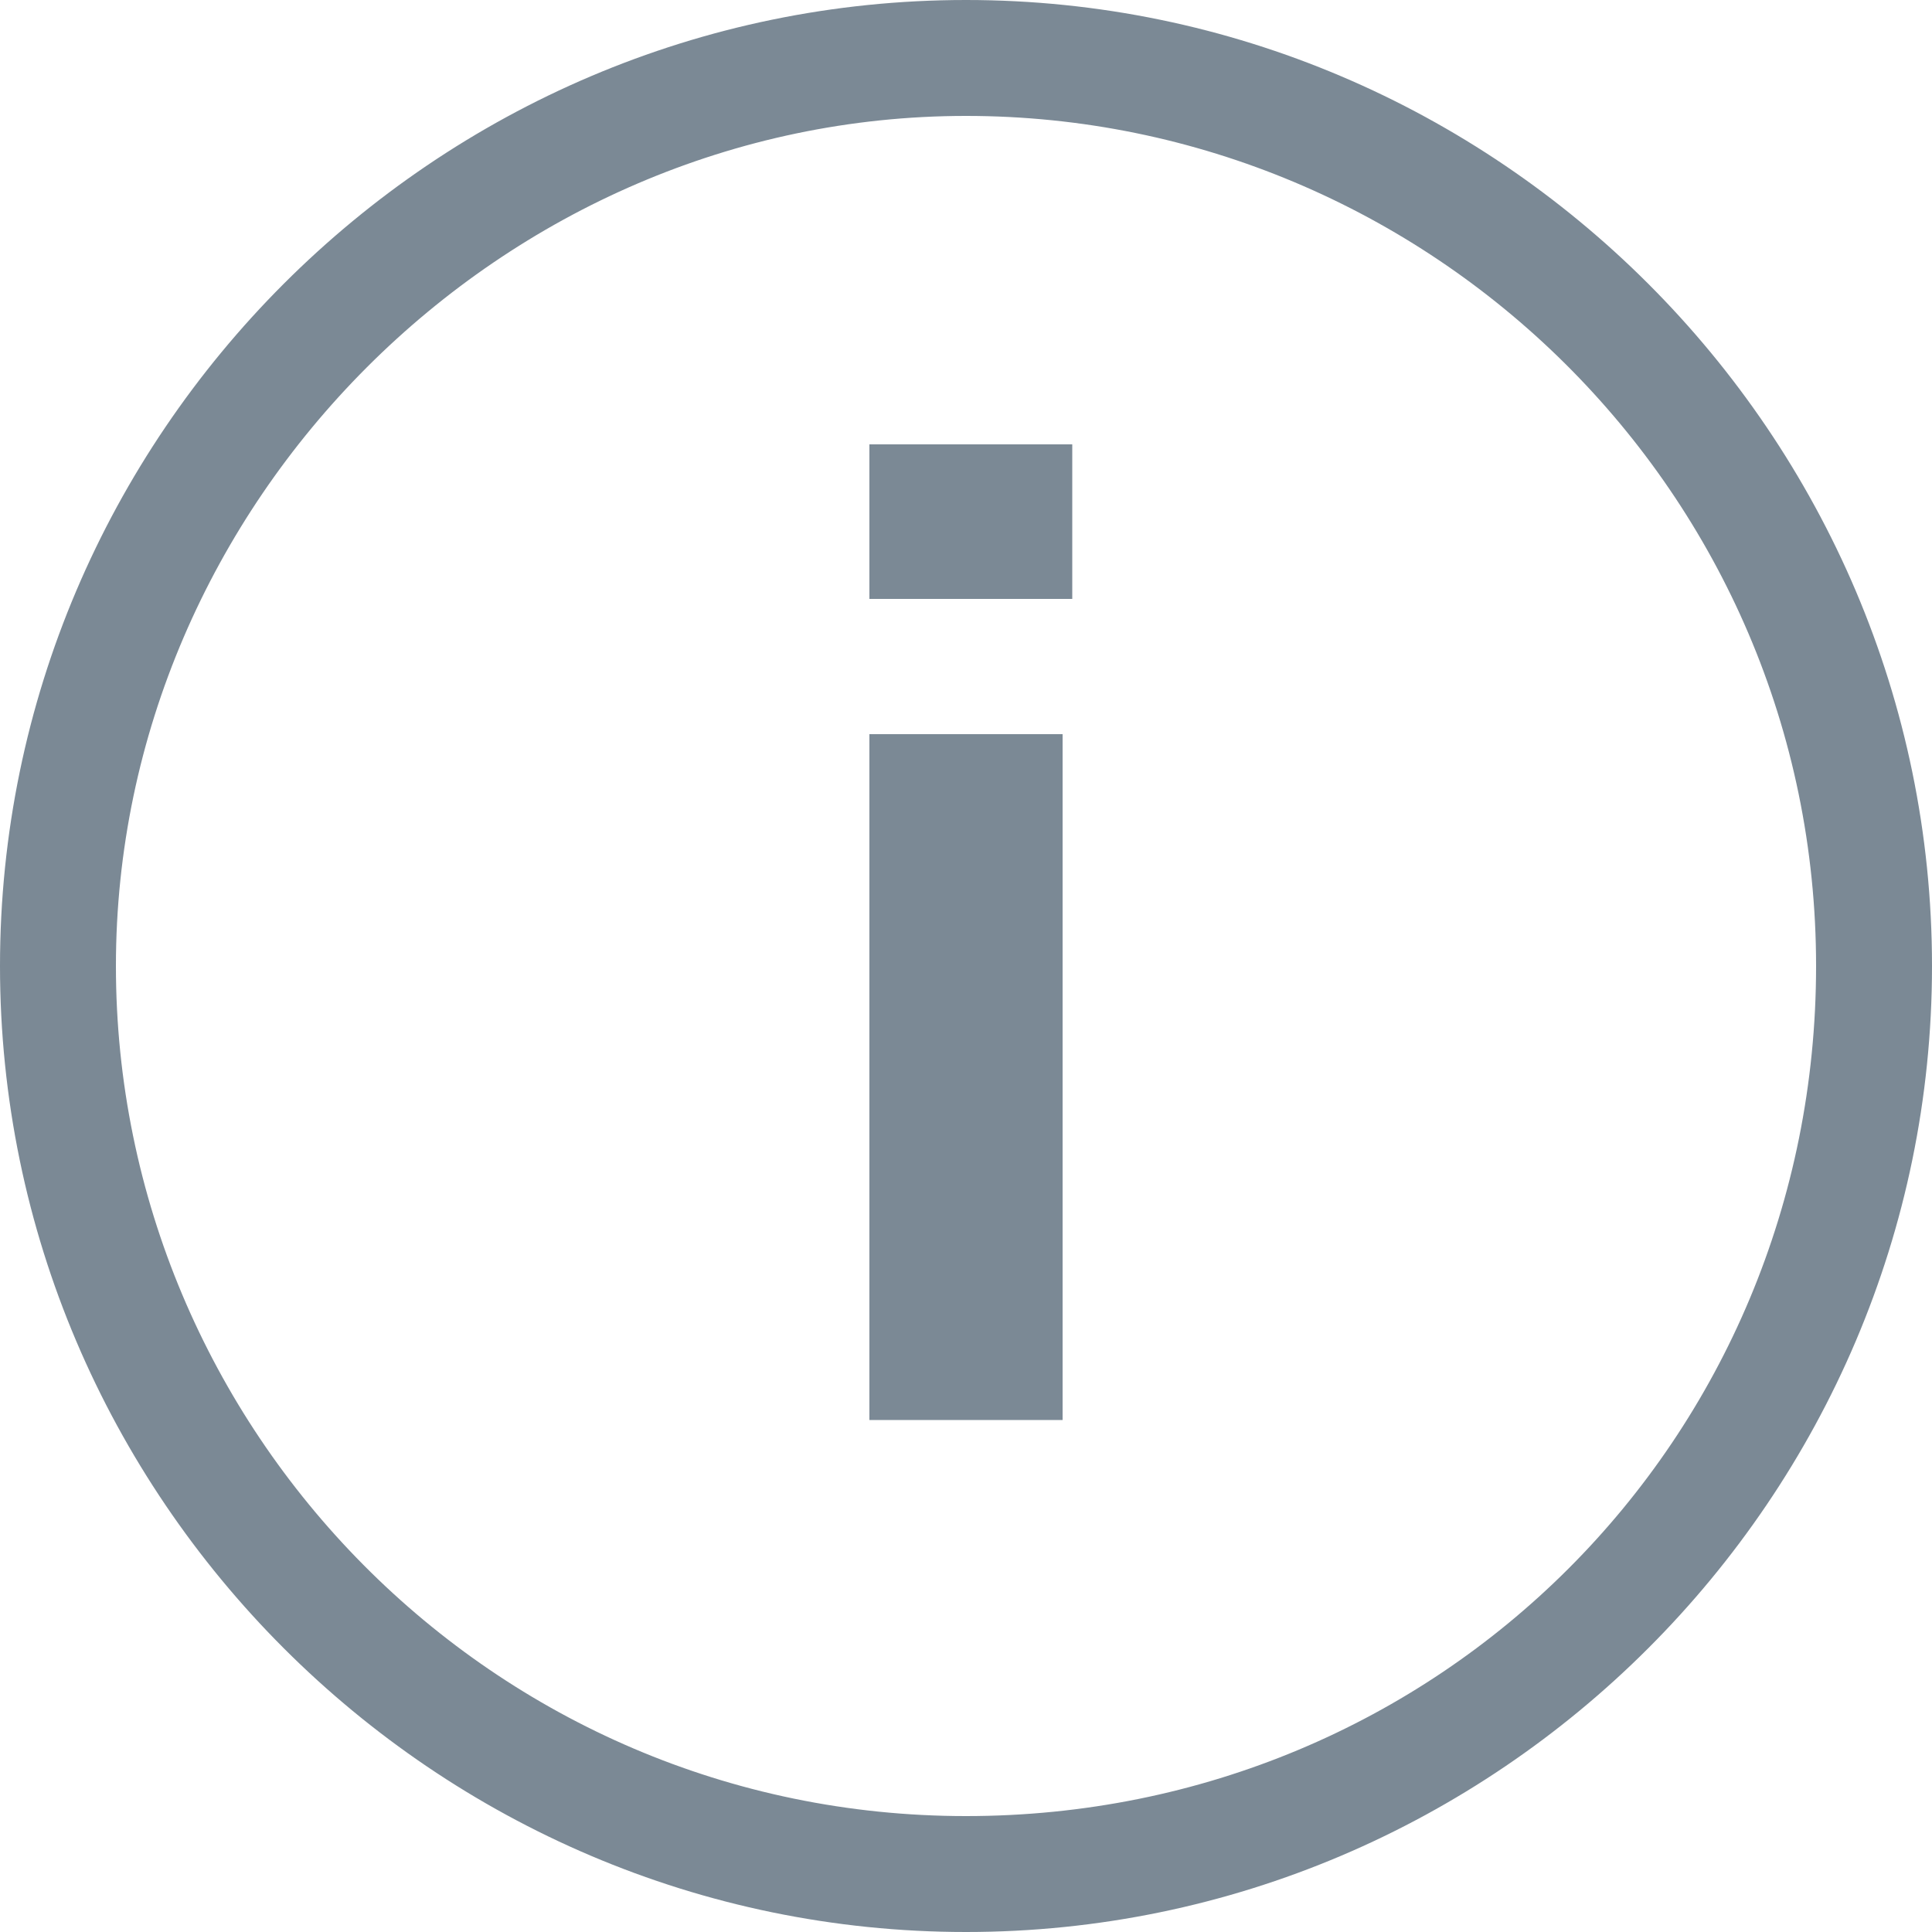<svg xmlns="http://www.w3.org/2000/svg" id="Layer_1" version="1.1" viewBox="0 0 20 20"><defs><style>.st0{fill:#7b8995}</style></defs><path d="M10 20C4.5 20 0 15.5 0 10S4.5 0 10 0s10 4.5 10 10-4.5 10-10 10Zm0-18.8c-4.8 0-8.8 4-8.8 8.8s3.9 8.8 8.8 8.8 8.8-3.9 8.8-8.8-4-8.8-8.8-8.8Z" class="st0"/><path d="M11.1 6.2H9V4.6h2.1v1.6Zm-.1 8.5H9V7.6h2v7.1Z" class="st0"/></svg>